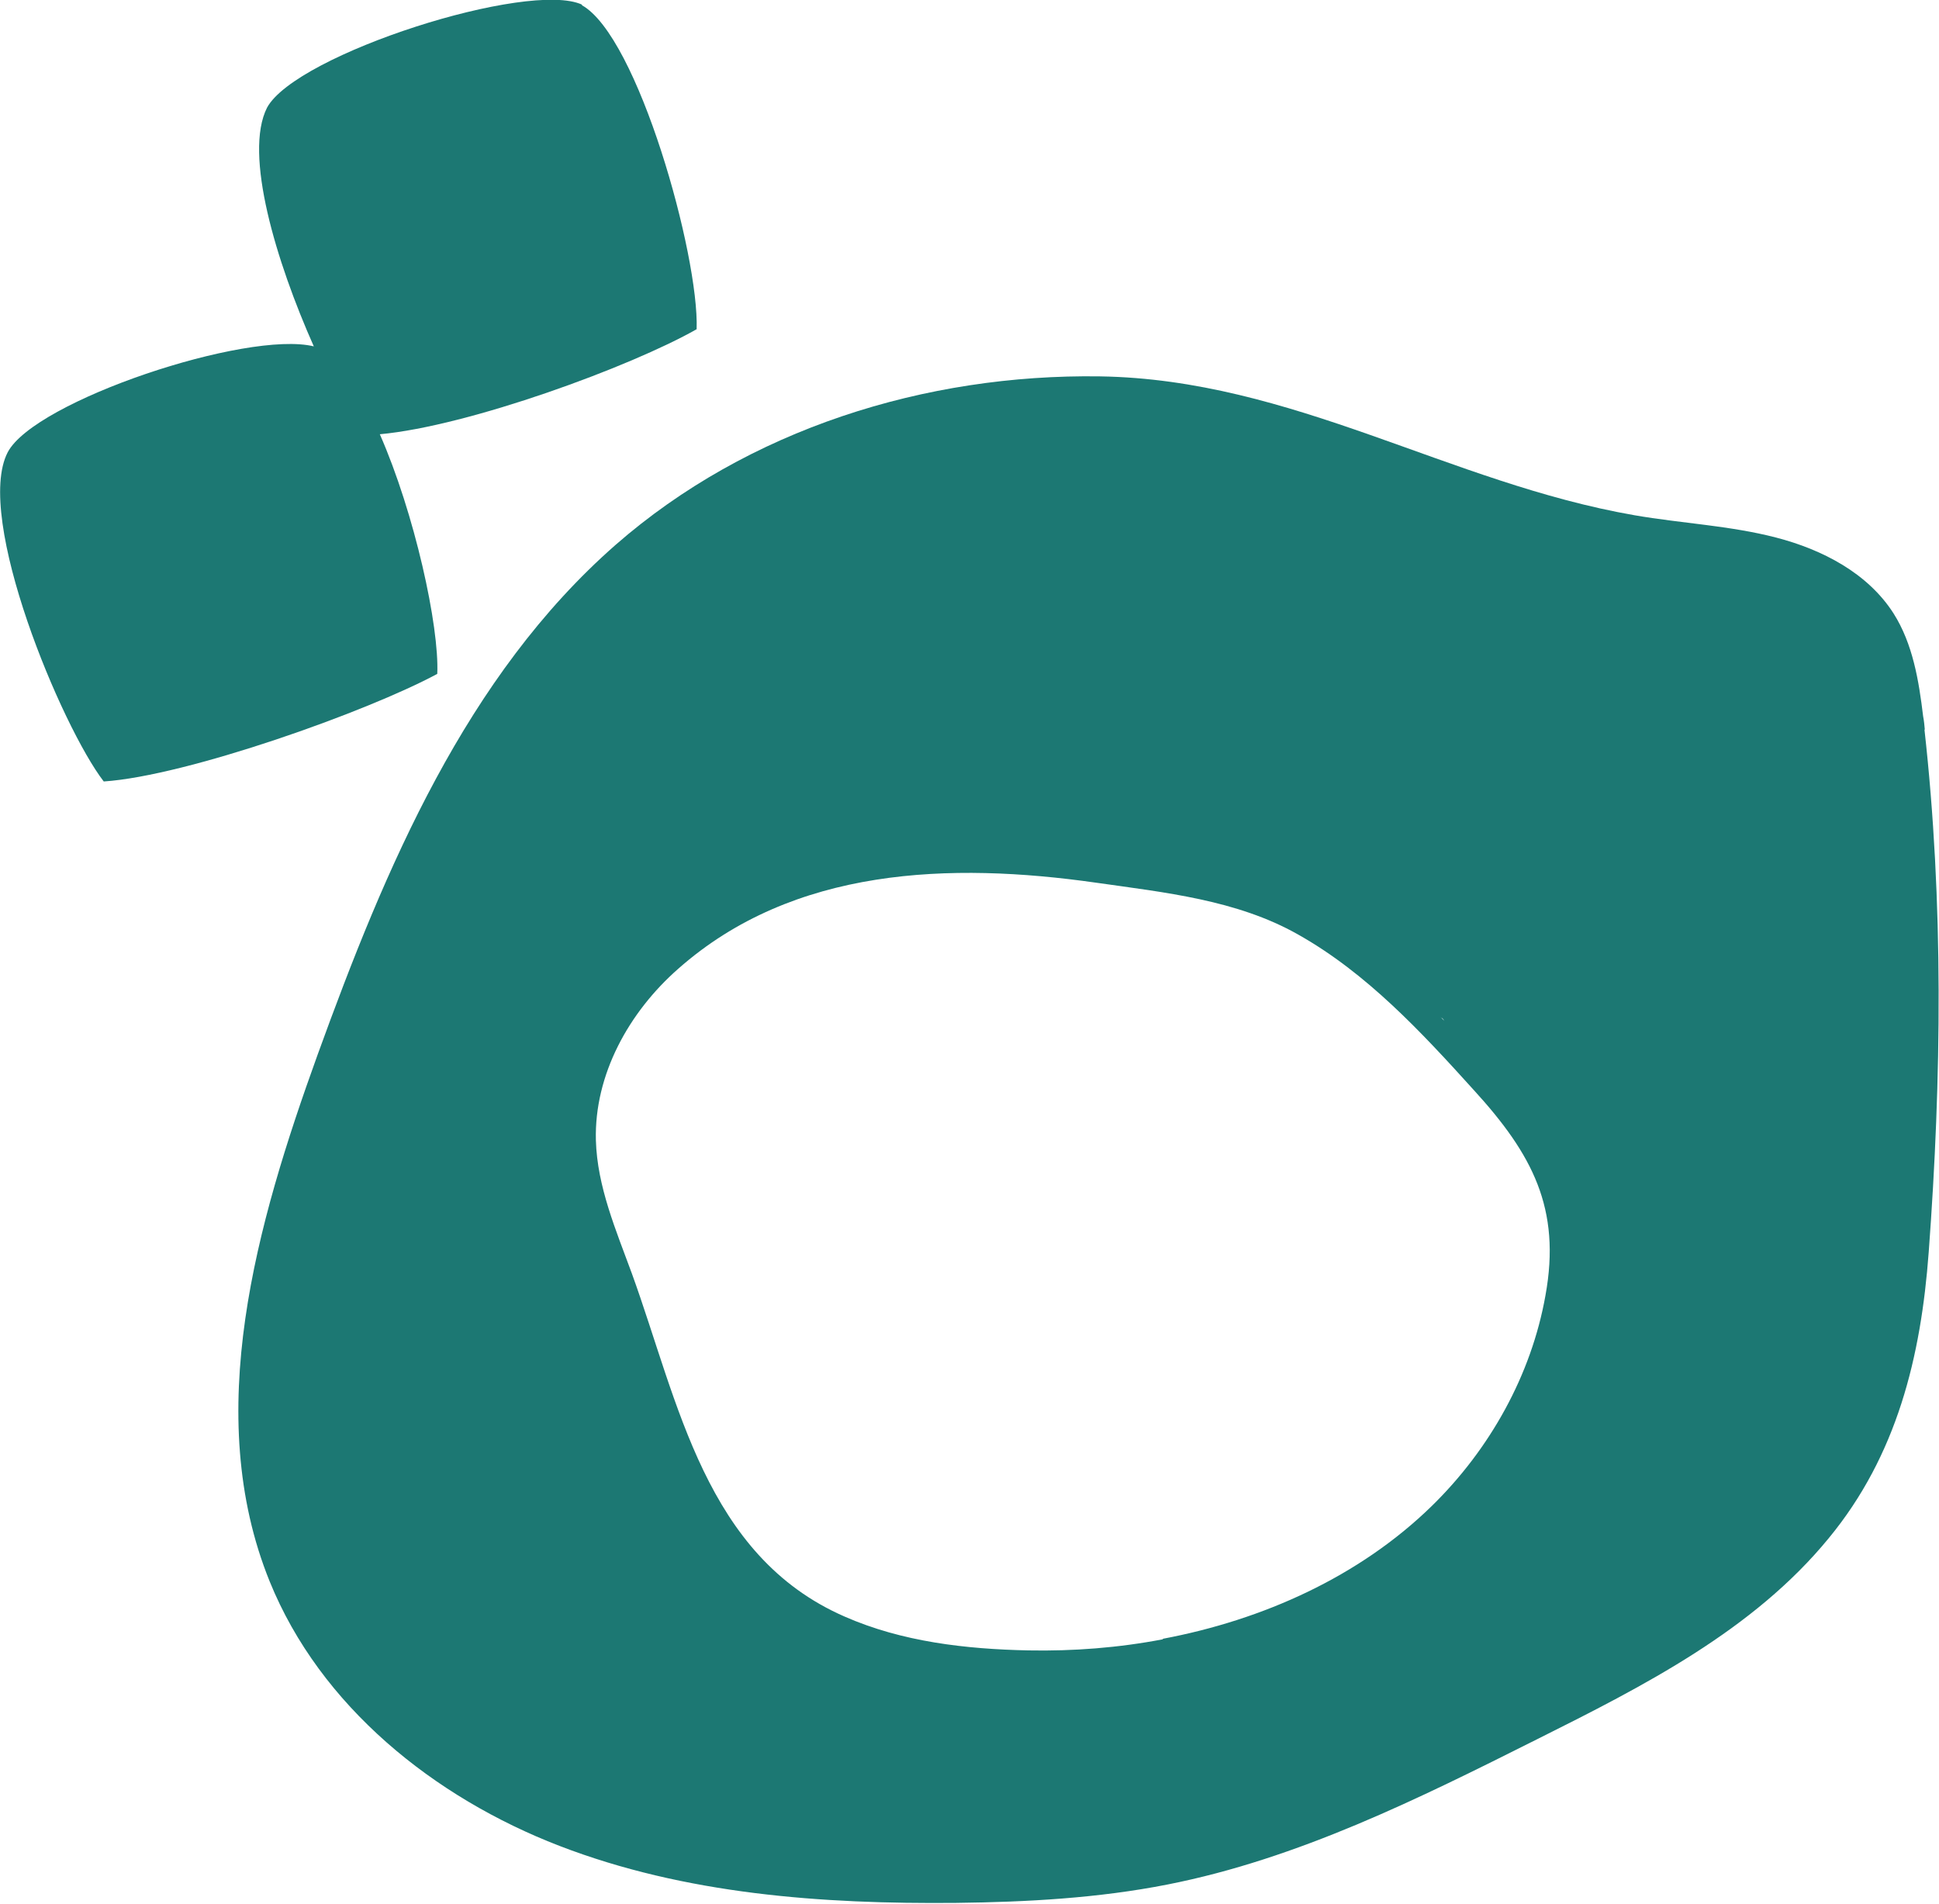 <svg xmlns="http://www.w3.org/2000/svg" viewBox="0 0 452.3 444.1"><defs><style>      .cls-1 {        fill: #1c7873;      }    </style></defs><g><g id="Layer_1"><g><path class="cls-1" d="M135.7,1.2c13.1,7.2,27.4,58.4,26.8,75.6-15.3,8.7-53.1,22.6-73.9,24.5,8.1,18.4,13.9,44.8,13.4,55.9-16.3,8.8-58.4,23.8-77.8,25.1C14.4,169.6-6.1,120.7,1.8,105.5c6.3-12,55.8-28.5,71.4-24.7-8.8-19.8-16.4-44.9-10.9-55.7,6.8-12.5,61.1-29.8,73.5-24Z"></path><path class="cls-1" d="M449,170.3c-.1-1.1-.2-2.2-.4-3.2-1-8.3-2.4-16.9-6.9-24-6-9.4-16.6-14.9-27.4-17.7-10.8-2.8-22-3.3-33-5.2-43.2-7.5-79.8-31.7-124.7-32.4-40.7-.6-82.1,12.3-113,39.3-34.9,30.6-53.7,75.3-69.5,118.9-14.3,39.6-27,83.9-11.2,122.9,11.8,29.1,38.3,50.4,67.6,61.7,29.3,11.3,61.2,13.6,92.6,13.3,16.5-.2,33.1-1.1,49.3-4.3,30.4-6,58.5-20,86.2-33.9,24.8-12.4,50.4-25.4,68-46.9,15.9-19.3,21.5-42.3,23.3-66.7,3-40.3,3.5-81.8-1-122ZM336.4,237.5c.2.2.4.4.5.6-.4-.4-.8-.8-1.3-1.1.2.2.5.3.7.5ZM271.3,382.4c-10.4,2-21,2.8-31.4,2.6-14.6-.3-29.5-2-42.9-7.9-32.5-14.2-38.7-49.9-49.6-80-3.7-10.1-8.1-20.3-8.4-31.1-.4-15.3,7.7-29.9,19.2-40,26.9-23.8,63.6-24.9,97.4-20.1,16.1,2.3,32.9,4,47.2,12.1,16,9,28.8,22.8,41,36.3,13.6,14.9,20.4,27.6,16.7,47.9-3.3,18.6-13,35.9-26.5,49.1-16.9,16.5-39.4,26.6-62.8,31Z"></path></g></g></g></svg>